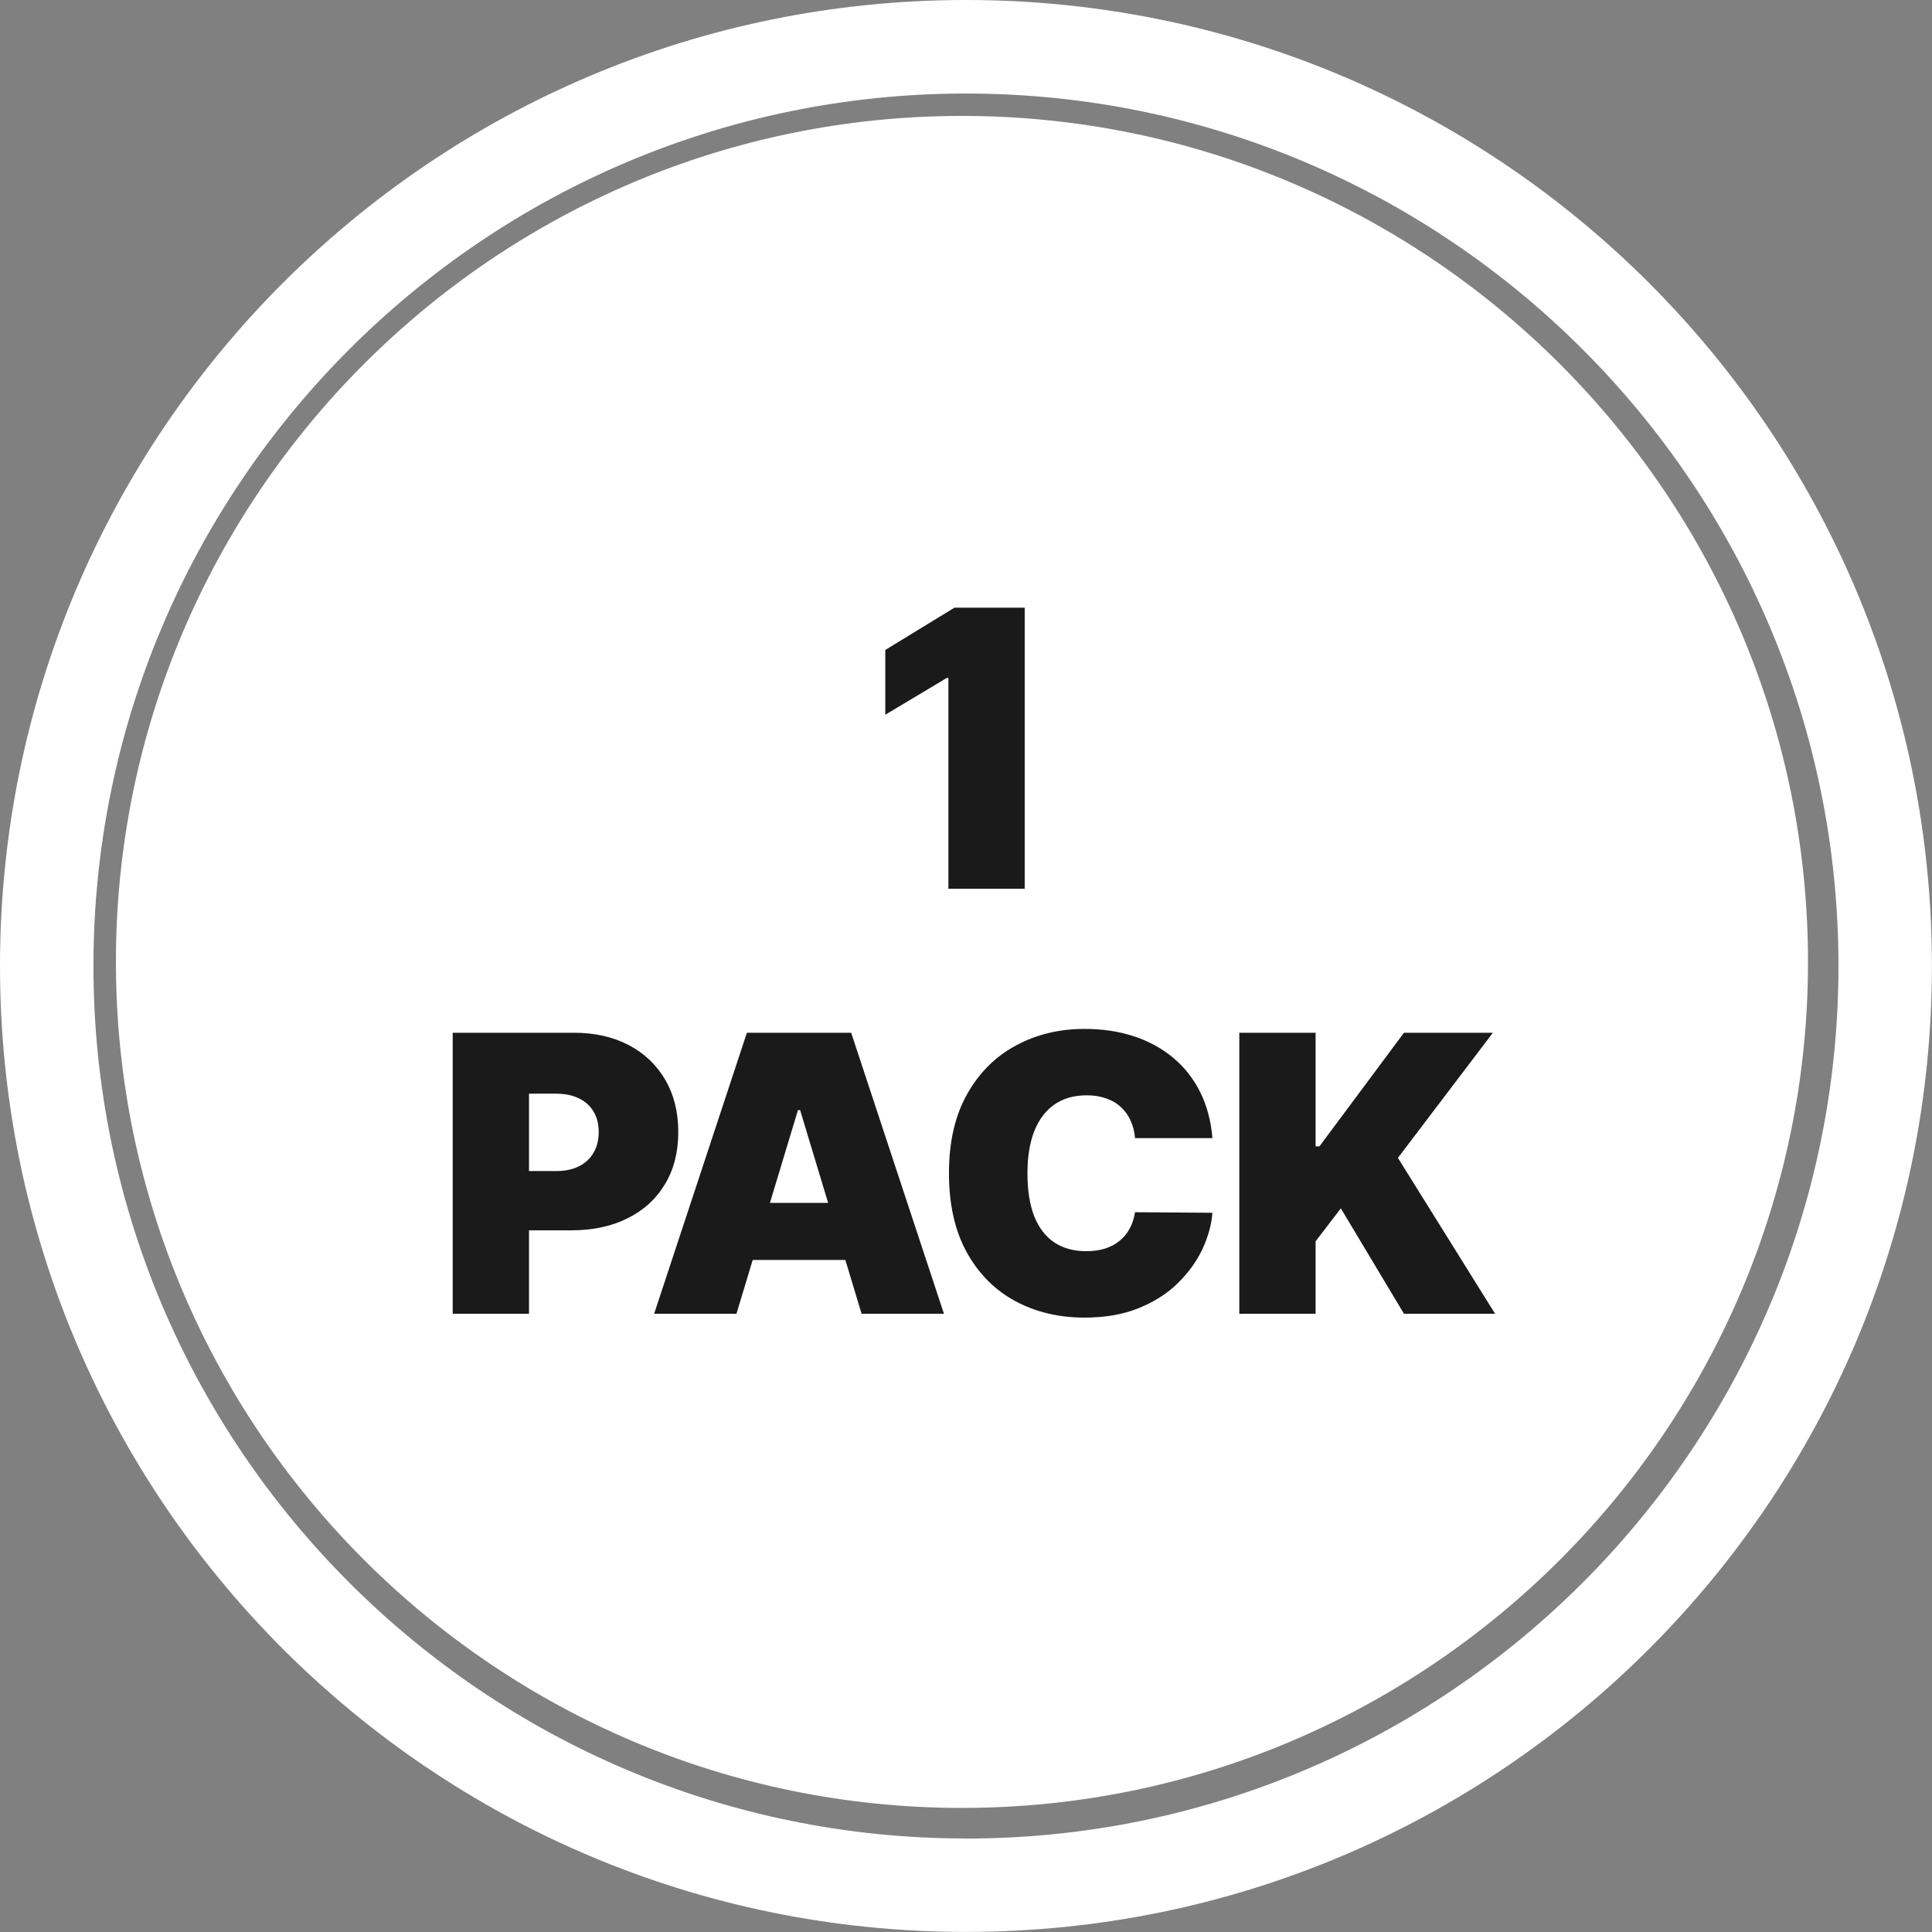 <svg width="100" height="100" viewBox="0 0 100 100" fill="none" xmlns="http://www.w3.org/2000/svg">
<rect x="0" y="0" width="100" height="100" fill="#808080" stroke="none"/>
<path d="M49.998 0C22.385 0 0 22.385 0 49.998C0 77.611 22.385 99.996 49.998 99.996C77.611 99.996 99.996 77.611 99.996 49.998C99.996 22.385 77.615 0 49.998 0ZM49.998 95.159C25.095 95.159 4.837 74.901 4.837 49.998C4.837 25.095 25.099 4.841 49.998 4.841C74.897 4.841 95.159 25.099 95.159 50.002C95.159 74.905 74.901 95.163 49.998 95.163V95.159Z" fill="white"/>
<path d="M49.787 6C25.645 6 6 25.641 6 49.787C6 73.933 25.645 93.578 49.791 93.578C73.937 93.578 93.582 73.933 93.582 49.787C93.582 25.641 73.933 6 49.787 6Z" fill="white"/>
<path d="M53.038 31.454V46H49.089V35.091H49.004L45.822 36.994V33.642L49.402 31.454H53.038ZM23.432 68V53.455H29.71C30.79 53.455 31.735 53.668 32.544 54.094C33.354 54.52 33.984 55.119 34.434 55.891C34.883 56.662 35.108 57.564 35.108 58.597C35.108 59.638 34.876 60.54 34.412 61.303C33.953 62.065 33.307 62.652 32.473 63.064C31.645 63.476 30.676 63.682 29.568 63.682H25.818V60.614H28.773C29.237 60.614 29.632 60.533 29.959 60.372C30.291 60.206 30.544 59.972 30.719 59.669C30.899 59.366 30.989 59.008 30.989 58.597C30.989 58.18 30.899 57.825 30.719 57.531C30.544 57.233 30.291 57.006 29.959 56.849C29.632 56.688 29.237 56.608 28.773 56.608H27.381V68H23.432ZM38.119 68H33.858L38.659 53.455H44.056L48.858 68H44.596L41.414 57.46H41.301L38.119 68ZM37.324 62.261H45.335V65.216H37.324V62.261ZM62.755 58.909H58.749C58.721 58.578 58.645 58.277 58.522 58.007C58.403 57.737 58.237 57.505 58.024 57.311C57.816 57.112 57.563 56.961 57.264 56.856C56.966 56.748 56.628 56.693 56.249 56.693C55.586 56.693 55.025 56.854 54.566 57.176C54.111 57.498 53.765 57.96 53.529 58.561C53.297 59.162 53.181 59.885 53.181 60.727C53.181 61.617 53.299 62.363 53.536 62.965C53.777 63.561 54.125 64.011 54.58 64.314C55.034 64.612 55.581 64.761 56.221 64.761C56.585 64.761 56.912 64.716 57.201 64.626C57.489 64.532 57.74 64.397 57.953 64.222C58.166 64.046 58.339 63.836 58.472 63.59C58.609 63.339 58.702 63.057 58.749 62.744L62.755 62.773C62.707 63.388 62.534 64.016 62.236 64.655C61.938 65.289 61.514 65.876 60.965 66.416C60.42 66.951 59.746 67.382 58.941 67.709C58.136 68.035 57.201 68.199 56.135 68.199C54.8 68.199 53.602 67.912 52.541 67.34C51.486 66.767 50.65 65.924 50.034 64.811C49.424 63.698 49.118 62.337 49.118 60.727C49.118 59.108 49.431 57.744 50.056 56.636C50.681 55.524 51.523 54.683 52.584 54.115C53.645 53.542 54.828 53.256 56.135 53.256C57.054 53.256 57.899 53.381 58.671 53.632C59.443 53.883 60.12 54.25 60.702 54.733C61.284 55.211 61.753 55.801 62.108 56.501C62.463 57.202 62.679 58.005 62.755 58.909ZM64.146 68V53.455H68.095V59.335H68.294L72.669 53.455H77.271L72.356 59.932L77.385 68H72.669L69.402 62.545L68.095 64.25V68H64.146Z" fill="#1A1A1A"/>
</svg>
